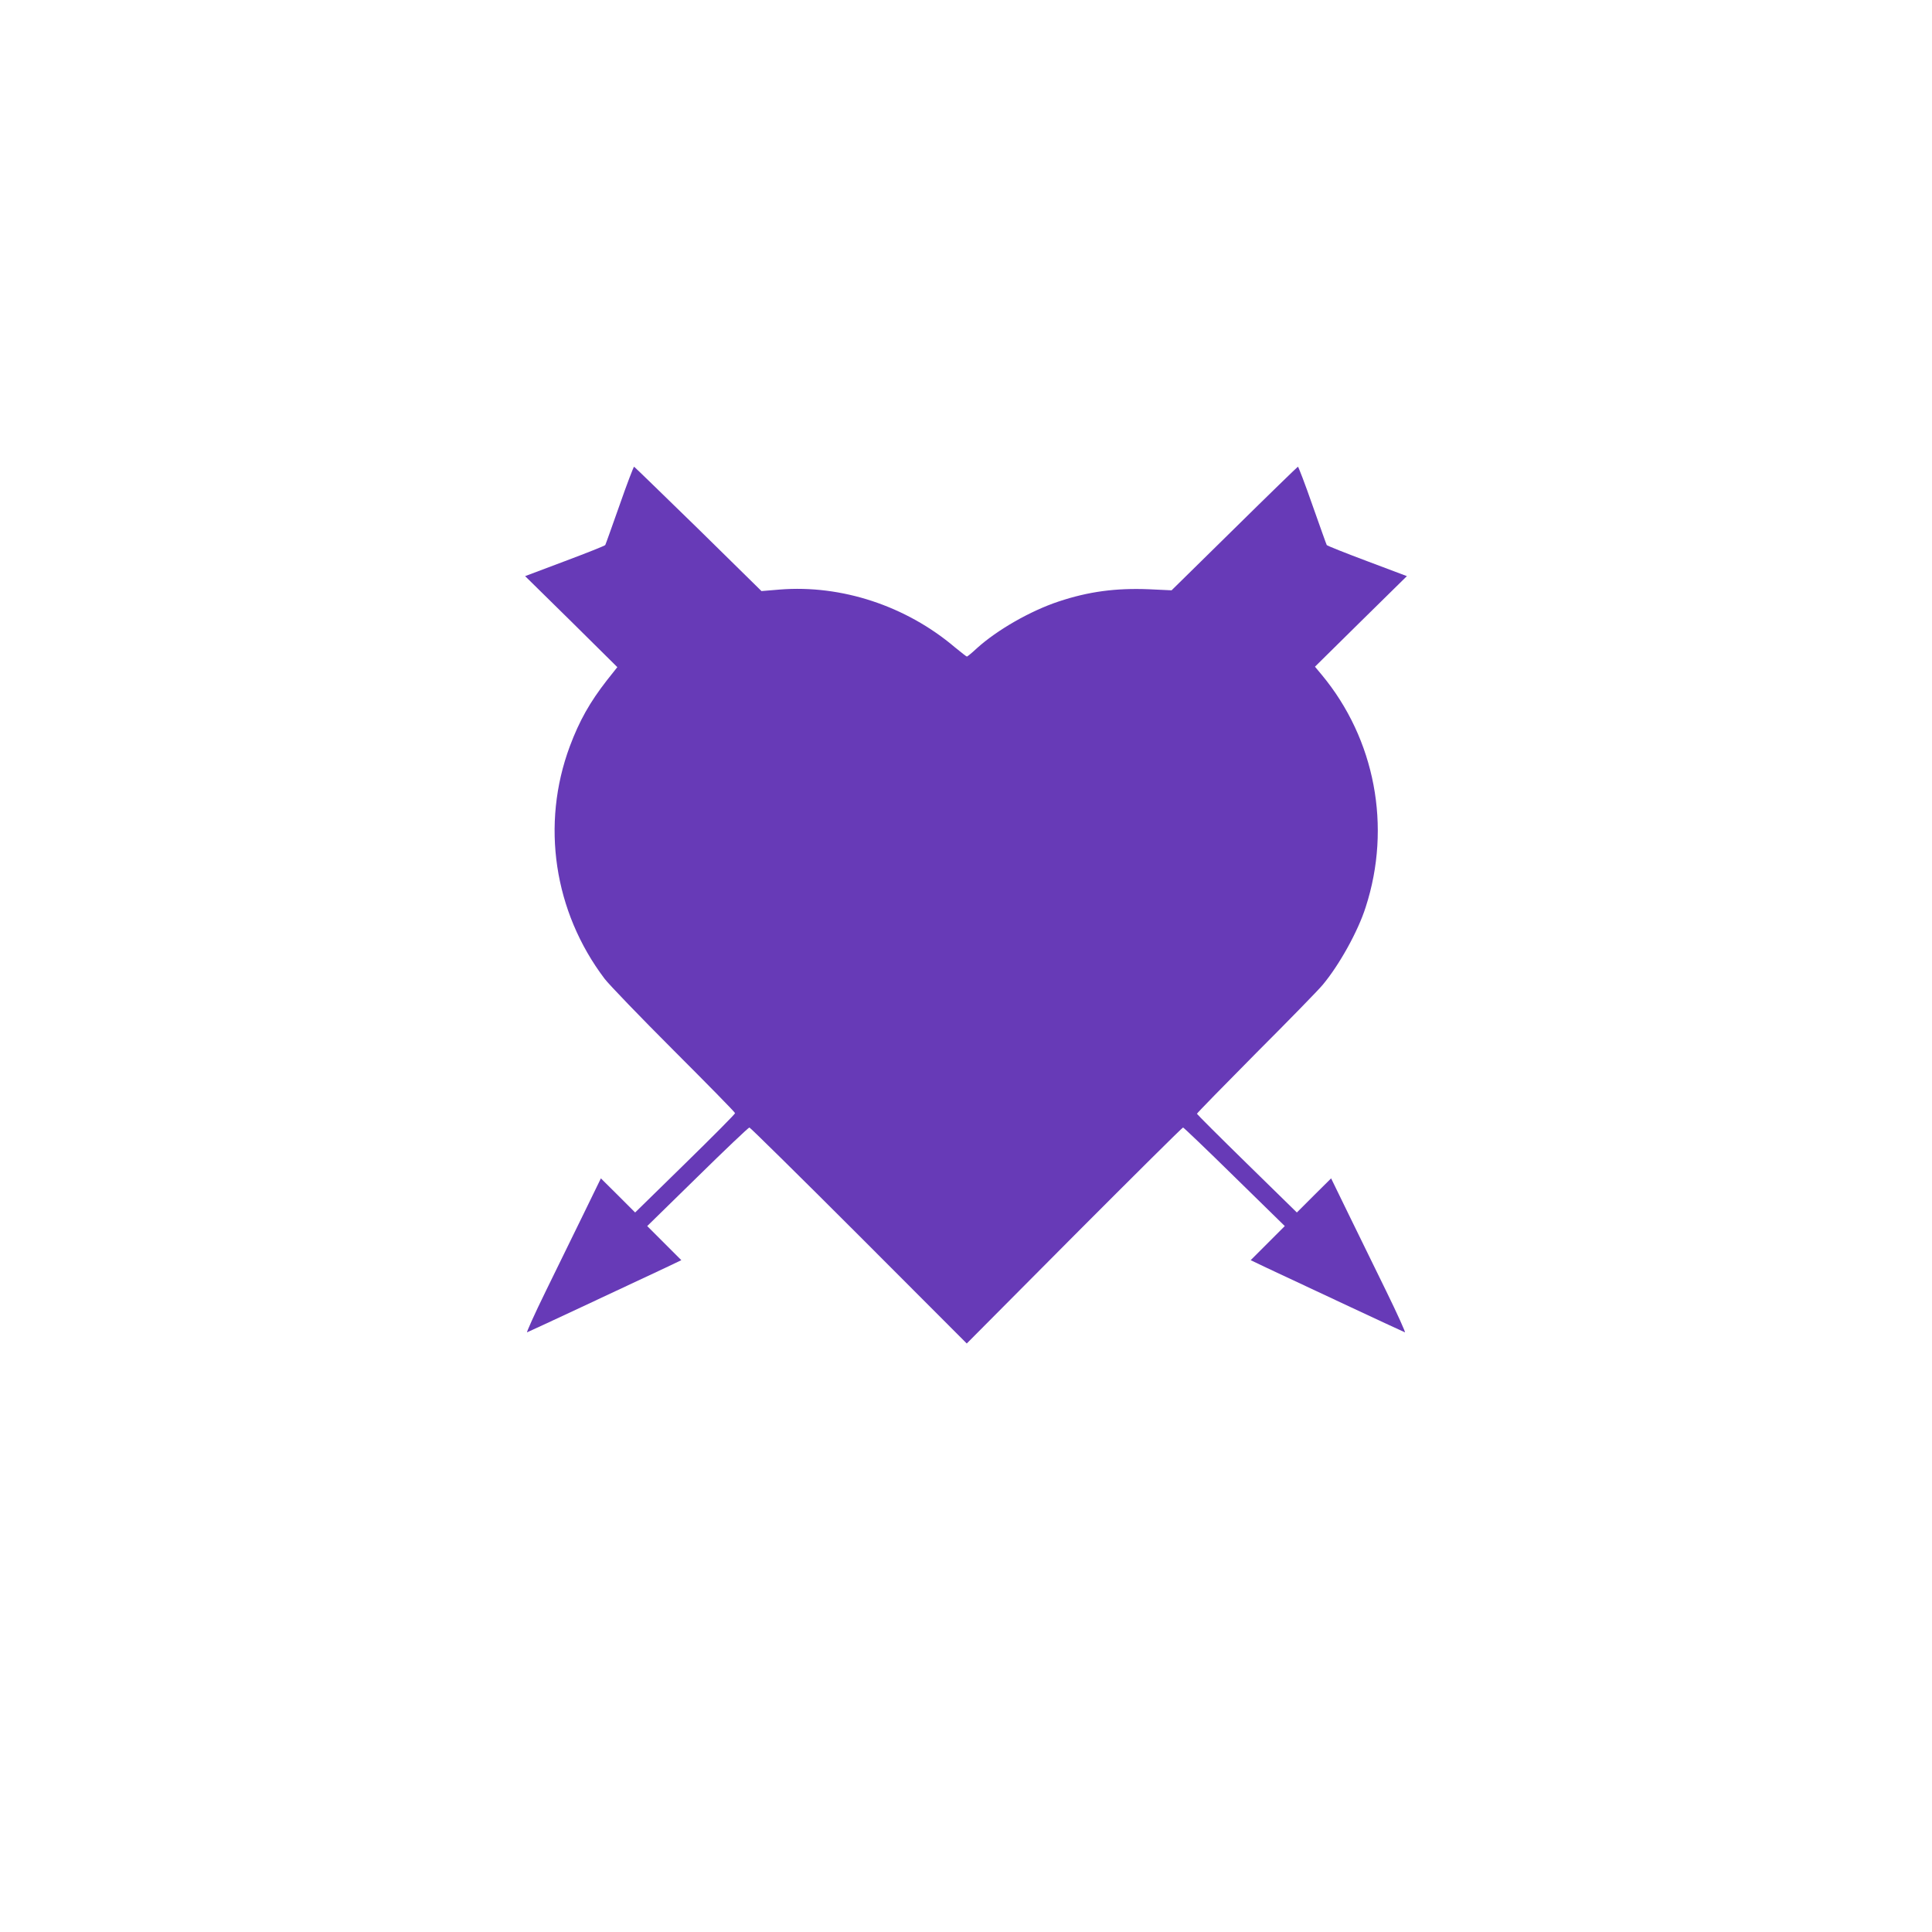<?xml version="1.0" standalone="no"?>
<!DOCTYPE svg PUBLIC "-//W3C//DTD SVG 20010904//EN"
 "http://www.w3.org/TR/2001/REC-SVG-20010904/DTD/svg10.dtd">
<svg version="1.0" xmlns="http://www.w3.org/2000/svg"
 width="1280pt" height="1280pt" viewBox="0 0 1280 1280"
 preserveAspectRatio="xMidYMid meet">
<g transform="translate(0,1280) scale(0.1,-0.1)"
fill="#673ab7" stroke="none">
<path d="M4105 9454 c-50 -141 -92 -260 -95 -265 -3 -5 -124 -53 -268 -107
l-263 -99 306 -301 305 -302 -69 -87 c-113 -145 -182 -267 -246 -438 -192
-516 -106 -1095 231 -1540 29 -38 235 -252 458 -475 223 -223 406 -409 406
-415 0 -6 -149 -156 -331 -334 l-331 -324 -113 113 -114 113 -114 -234 c-63
-129 -176 -359 -251 -513 -75 -153 -130 -276 -124 -273 12 4 643 299 913 426
l109 52 -113 113 -113 113 333 326 c183 180 338 327 344 327 5 0 332 -322 725
-715 l715 -716 712 716 c392 393 716 715 721 715 4 0 158 -147 341 -327 l333
-326 -113 -113 -113 -113 109 -52 c270 -127 901 -422 913 -426 6 -3 -49 120
-124 273 -75 154 -188 384 -251 513 l-114 234 -114 -113 -113 -113 -331 324
c-182 178 -331 327 -331 330 0 4 176 184 391 401 216 216 415 420 442 453 109
130 234 354 285 515 173 533 62 1114 -291 1539 l-45 54 304 300 305 300 -263
99 c-144 54 -265 102 -268 107 -3 5 -45 124 -95 265 -49 141 -93 255 -96 254
-4 -2 -194 -186 -422 -411 l-415 -408 -149 7 c-220 9 -401 -15 -599 -81 -187
-62 -407 -188 -541 -309 -33 -31 -64 -56 -67 -56 -3 0 -39 28 -79 61 -324 275
-752 416 -1162 383 l-120 -10 -418 411 c-231 225 -422 411 -426 413 -3 1 -47
-113 -96 -254z"/>
</g>
</svg>
